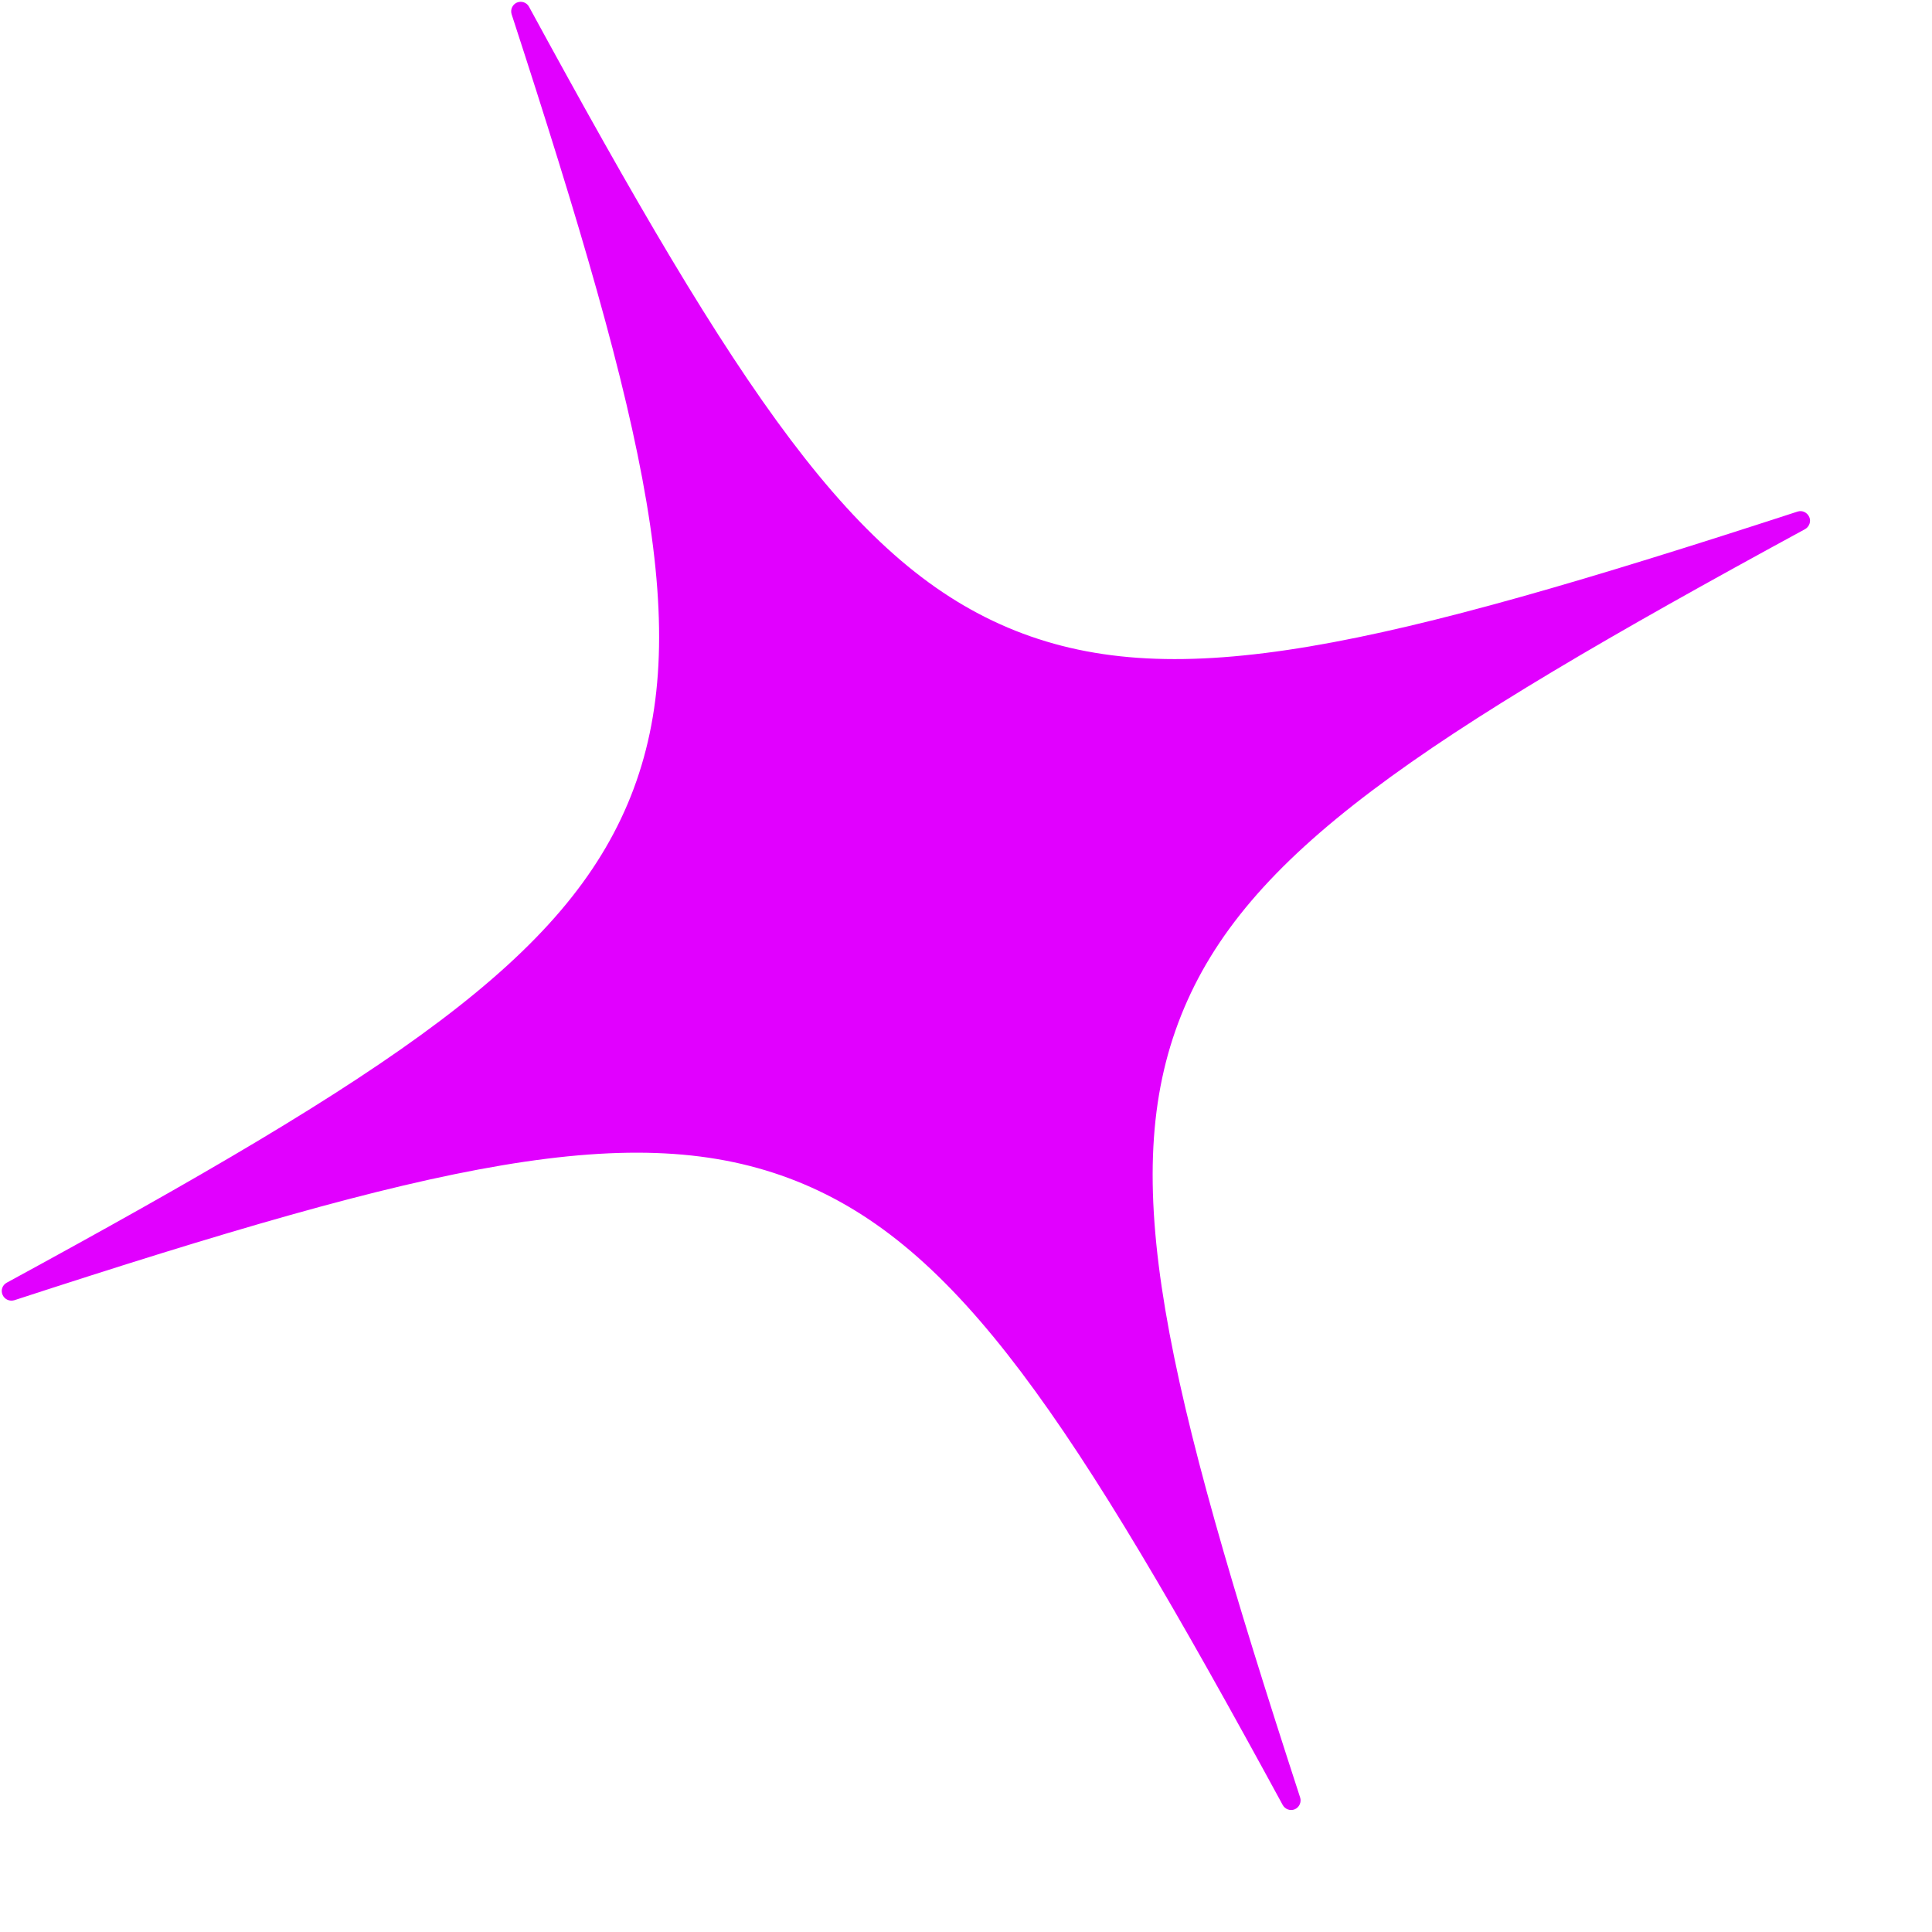 <?xml version="1.0" encoding="UTF-8"?> <svg xmlns="http://www.w3.org/2000/svg" width="15" height="15" viewBox="0 0 15 15" fill="none"><path d="M0.111 10.095C3.366 9.033 4.93 8.672 6.183 9.17C7.436 9.669 8.323 11.007 9.959 14.014C9.977 14.047 10.018 14.062 10.053 14.047C10.088 14.032 10.106 13.991 10.094 13.955C9.034 10.701 8.671 9.137 9.17 7.884C9.669 6.631 11.007 5.743 14.015 4.108C14.048 4.089 14.062 4.048 14.047 4.014C14.031 3.978 13.992 3.96 13.956 3.972C10.7 5.032 9.137 5.395 7.884 4.897C6.63 4.397 5.744 3.06 4.107 0.052C4.089 0.019 4.049 0.005 4.013 0.02C3.979 0.035 3.961 0.074 3.972 0.11C5.033 3.366 5.395 4.929 4.897 6.183C4.397 7.436 3.06 8.322 0.052 9.959C0.019 9.977 0.004 10.017 0.02 10.053C0.035 10.088 0.074 10.106 0.111 10.095Z" fill="#E100FF"></path></svg> 